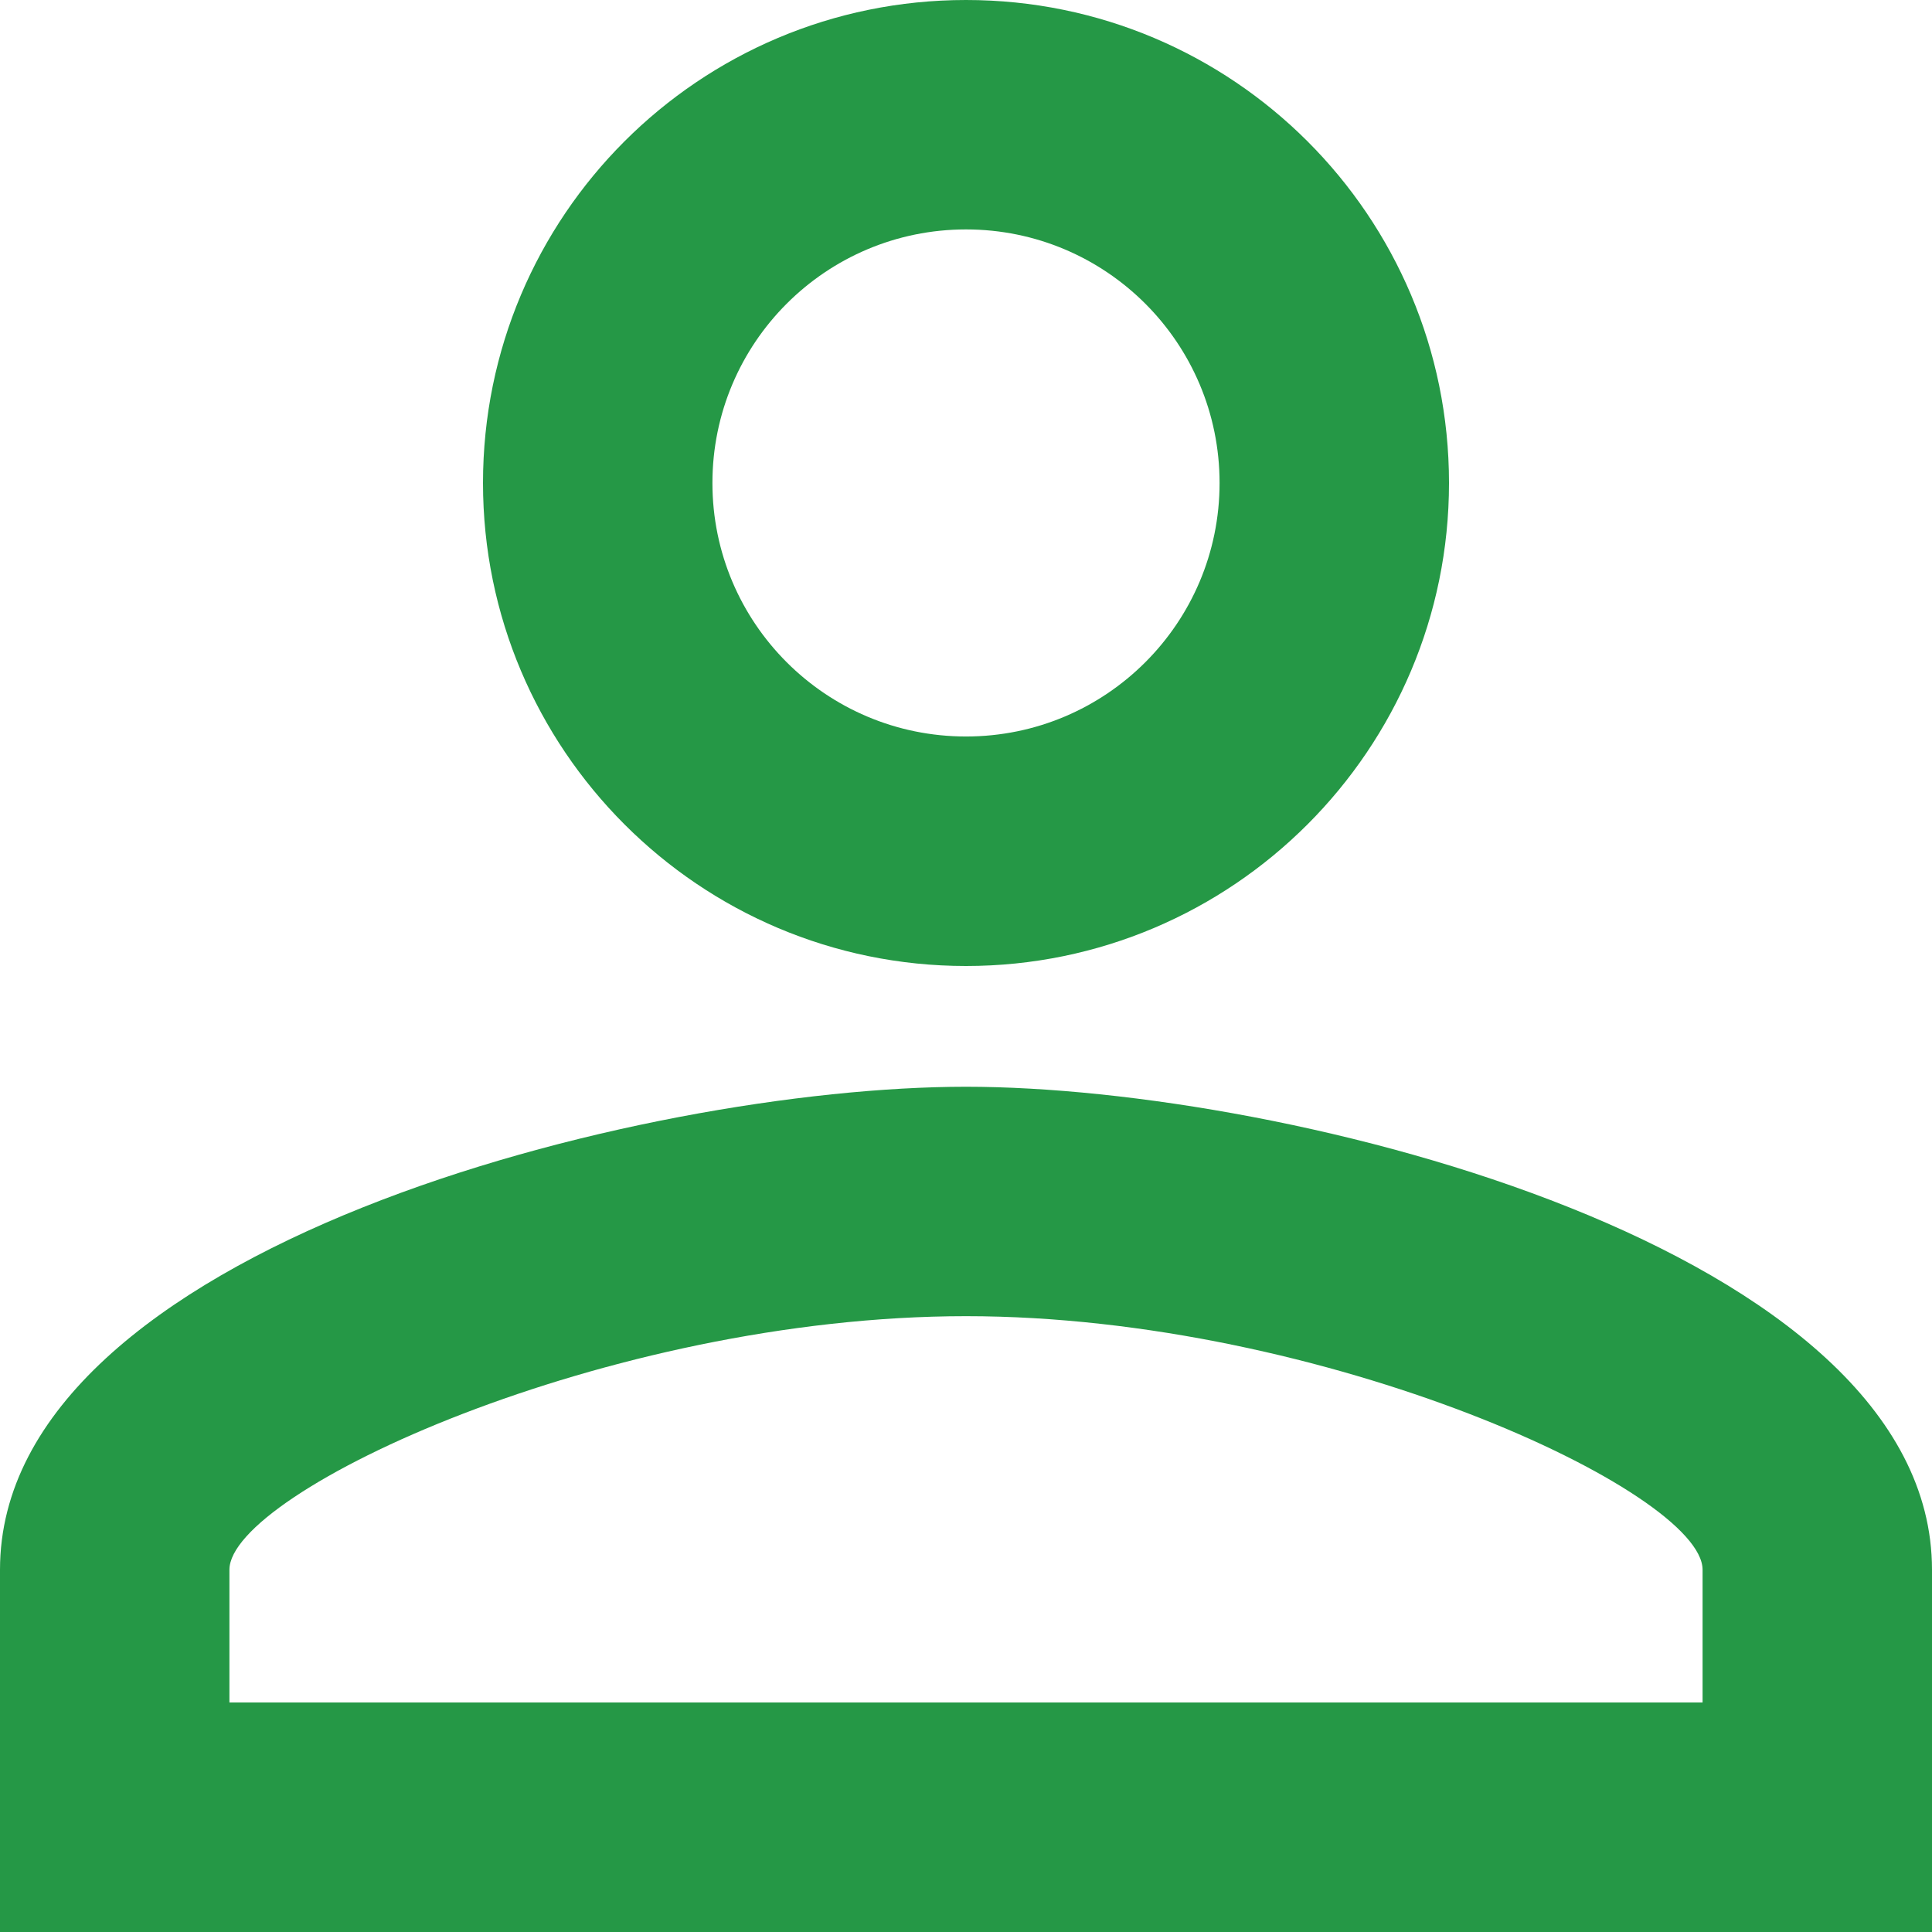 <?xml version="1.0" encoding="UTF-8"?>
<svg width="24px" height="24px" viewBox="0 0 24 24" version="1.1" xmlns="http://www.w3.org/2000/svg" xmlns:xlink="http://www.w3.org/1999/xlink">
    <g stroke="none" stroke-width="1" fill="none" fill-rule="evenodd">
        <g transform="translate(-1332, -27)" fill="#259846">
            <path d="M1344,40.5 C1340.003,40.5 1332,42.502 1332,46.5 L1332,51 L1356,51 L1356,46.5 C1356,42.502 1347.997,40.5 1344,40.5 M1344,27 C1340.685,27 1338,29.684 1338,33 C1338,36.307 1340.685,39 1344,39 C1347.315,39 1350,36.307 1350,33 C1350,29.684 1347.315,27 1344,27 M1344,43.35 C1348.463,43.35 1353.15,45.532 1353.15,46.5 L1353.15,48.149 L1334.85,48.149 L1334.85,46.5 C1334.85,45.532 1339.537,43.35 1344,43.35 M1344,29.85 C1345.74,29.85 1347.15,31.26 1347.15,33 C1347.15,34.739 1345.74,36.149 1344,36.149 C1342.26,36.149 1340.85,34.739 1340.85,33 C1340.85,31.26 1342.26,29.85 1344,29.85"></path>
        </g>
    </g>
</svg>
